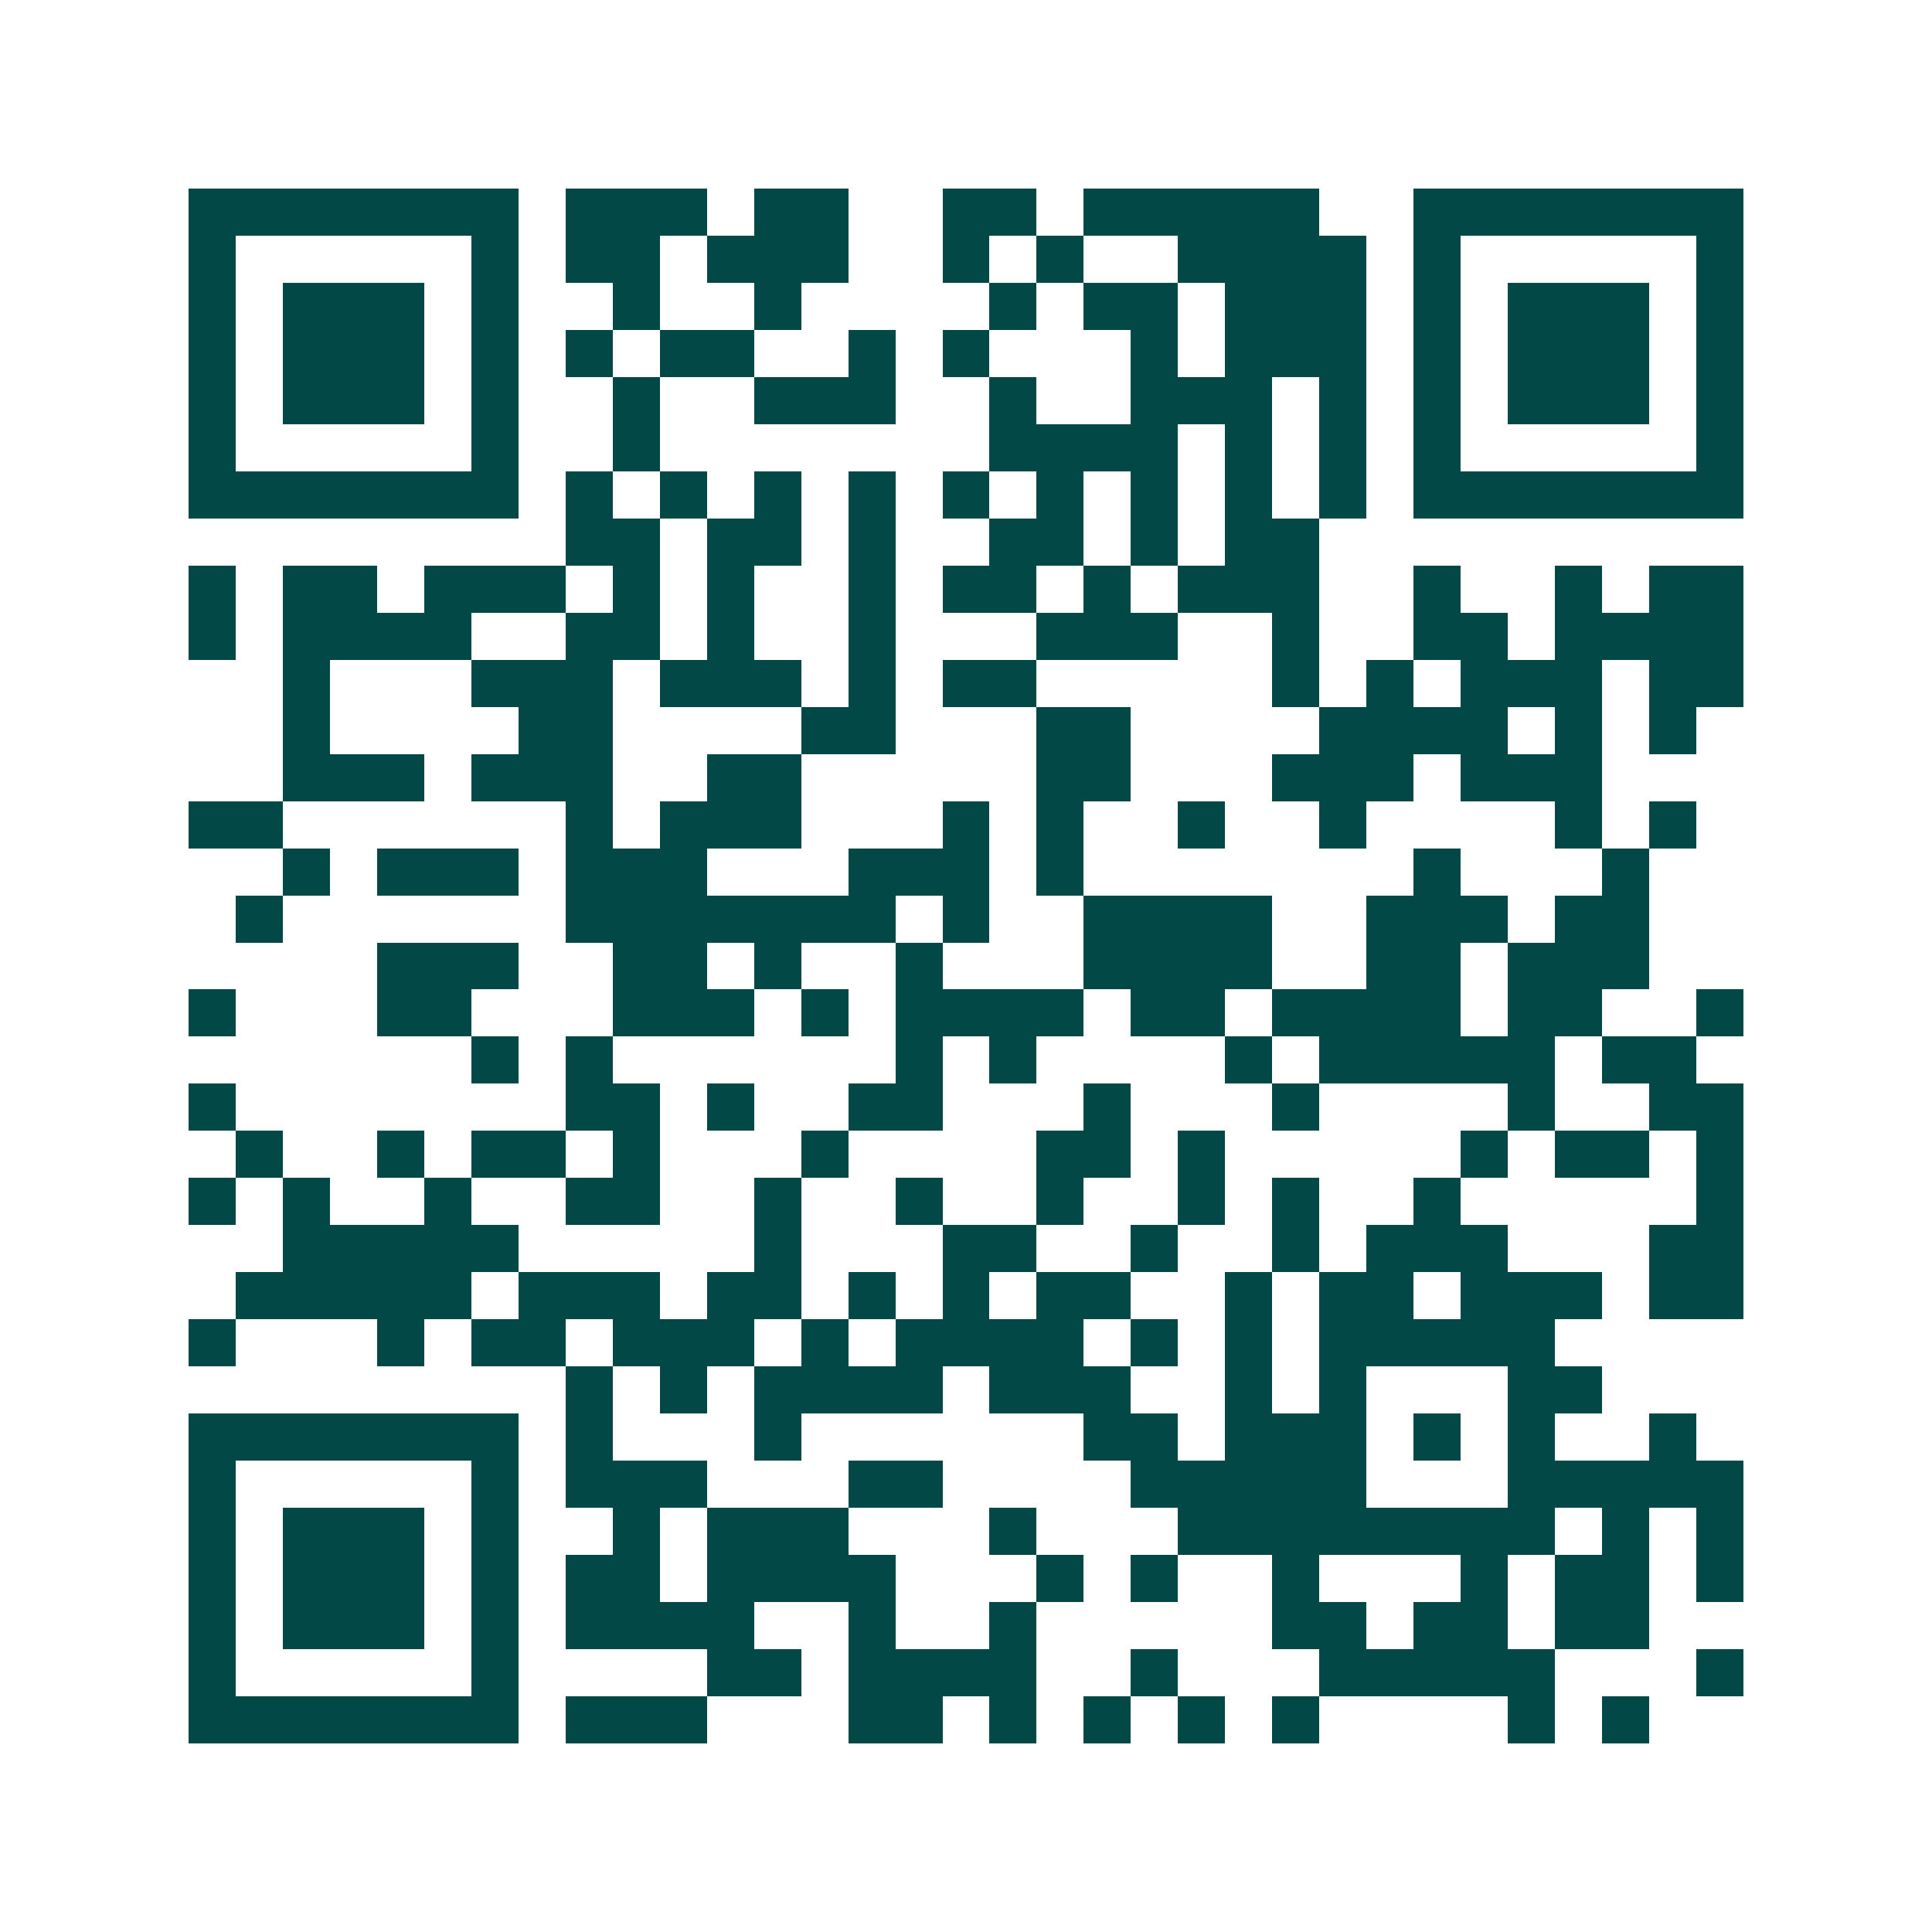 <svg xmlns="http://www.w3.org/2000/svg" width="200" height="200" viewBox="0 0 41 41" shape-rendering="crispEdges"><path fill="#ffffff" d="M0 0h41v41H0z"/><path stroke="#014847" d="M4 4.5h7m1 0h3m1 0h2m2 0h2m1 0h5m2 0h7M4 5.5h1m5 0h1m1 0h2m1 0h3m2 0h1m1 0h1m2 0h4m1 0h1m5 0h1M4 6.5h1m1 0h3m1 0h1m2 0h1m2 0h1m4 0h1m1 0h2m1 0h3m1 0h1m1 0h3m1 0h1M4 7.5h1m1 0h3m1 0h1m1 0h1m1 0h2m2 0h1m1 0h1m3 0h1m1 0h3m1 0h1m1 0h3m1 0h1M4 8.5h1m1 0h3m1 0h1m2 0h1m2 0h3m2 0h1m2 0h3m1 0h1m1 0h1m1 0h3m1 0h1M4 9.5h1m5 0h1m2 0h1m7 0h4m1 0h1m1 0h1m1 0h1m5 0h1M4 10.5h7m1 0h1m1 0h1m1 0h1m1 0h1m1 0h1m1 0h1m1 0h1m1 0h1m1 0h1m1 0h7M12 11.5h2m1 0h2m1 0h1m2 0h2m1 0h1m1 0h2M4 12.5h1m1 0h2m1 0h3m1 0h1m1 0h1m2 0h1m1 0h2m1 0h1m1 0h3m2 0h1m2 0h1m1 0h2M4 13.5h1m1 0h4m2 0h2m1 0h1m2 0h1m3 0h3m2 0h1m2 0h2m1 0h4M6 14.5h1m3 0h3m1 0h3m1 0h1m1 0h2m5 0h1m1 0h1m1 0h3m1 0h2M6 15.5h1m4 0h2m4 0h2m3 0h2m4 0h4m1 0h1m1 0h1M6 16.5h3m1 0h3m2 0h2m5 0h2m3 0h3m1 0h3M4 17.5h2m6 0h1m1 0h3m3 0h1m1 0h1m2 0h1m2 0h1m4 0h1m1 0h1M6 18.5h1m1 0h3m1 0h3m3 0h3m1 0h1m7 0h1m3 0h1M5 19.5h1m6 0h7m1 0h1m2 0h4m2 0h3m1 0h2M8 20.5h3m2 0h2m1 0h1m2 0h1m3 0h4m2 0h2m1 0h3M4 21.5h1m3 0h2m3 0h3m1 0h1m1 0h4m1 0h2m1 0h4m1 0h2m2 0h1M10 22.5h1m1 0h1m6 0h1m1 0h1m4 0h1m1 0h5m1 0h2M4 23.5h1m7 0h2m1 0h1m2 0h2m3 0h1m3 0h1m4 0h1m2 0h2M5 24.5h1m2 0h1m1 0h2m1 0h1m3 0h1m4 0h2m1 0h1m5 0h1m1 0h2m1 0h1M4 25.5h1m1 0h1m2 0h1m2 0h2m2 0h1m2 0h1m2 0h1m2 0h1m1 0h1m2 0h1m5 0h1M6 26.5h5m5 0h1m3 0h2m2 0h1m2 0h1m1 0h3m3 0h2M5 27.5h5m1 0h3m1 0h2m1 0h1m1 0h1m1 0h2m2 0h1m1 0h2m1 0h3m1 0h2M4 28.5h1m3 0h1m1 0h2m1 0h3m1 0h1m1 0h4m1 0h1m1 0h1m1 0h5M12 29.5h1m1 0h1m1 0h4m1 0h3m2 0h1m1 0h1m3 0h2M4 30.5h7m1 0h1m3 0h1m6 0h2m1 0h3m1 0h1m1 0h1m2 0h1M4 31.5h1m5 0h1m1 0h3m3 0h2m4 0h5m3 0h5M4 32.5h1m1 0h3m1 0h1m2 0h1m1 0h3m3 0h1m3 0h8m1 0h1m1 0h1M4 33.5h1m1 0h3m1 0h1m1 0h2m1 0h4m3 0h1m1 0h1m2 0h1m3 0h1m1 0h2m1 0h1M4 34.5h1m1 0h3m1 0h1m1 0h4m2 0h1m2 0h1m5 0h2m1 0h2m1 0h2M4 35.5h1m5 0h1m4 0h2m1 0h4m2 0h1m3 0h5m3 0h1M4 36.5h7m1 0h3m3 0h2m1 0h1m1 0h1m1 0h1m1 0h1m4 0h1m1 0h1"/></svg>
